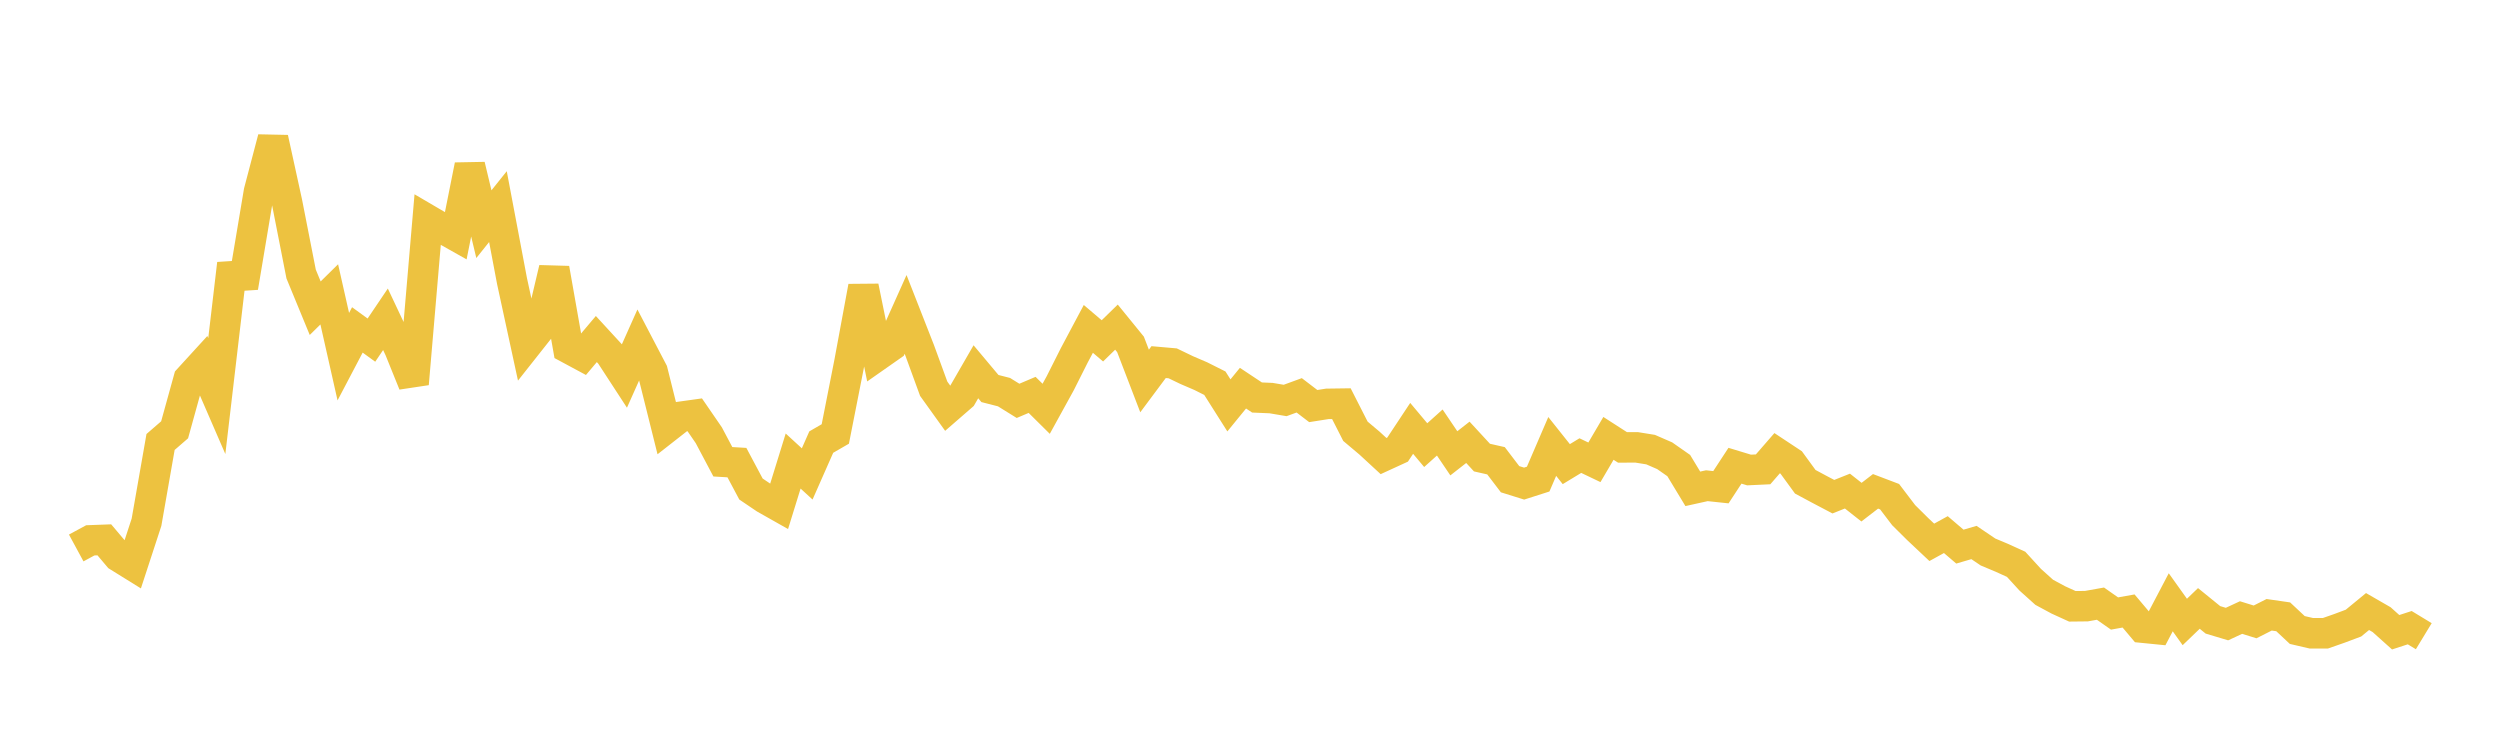 <svg width="164" height="48" xmlns="http://www.w3.org/2000/svg" xmlns:xlink="http://www.w3.org/1999/xlink"><path fill="none" stroke="rgb(237,194,64)" stroke-width="2" d="M5,35.947L5.922,35.447L6.844,35.413L7.766,36.505L8.689,37.078L9.611,34.258L10.533,28.994L11.455,28.195L12.377,24.864L13.299,23.855L14.222,25.981L15.144,18.128L16.066,18.068L16.988,12.569L17.91,9.064L18.832,13.279L19.754,17.977L20.677,20.218L21.599,19.31L22.521,23.397L23.443,21.642L24.365,22.312L25.287,20.945L26.21,22.903L27.132,25.182L28.054,14.409L28.976,14.949L29.898,15.468L30.82,10.85L31.743,14.706L32.665,13.554L33.587,18.43L34.509,22.687L35.431,21.521L36.353,17.616L37.275,22.838L38.198,23.334L39.12,22.242L40.042,23.245L40.964,24.661L41.886,22.596L42.808,24.359L43.731,28.062L44.653,27.34L45.575,27.211L46.497,28.552L47.419,30.292L48.341,30.347L49.263,32.079L50.186,32.703L51.108,33.224L52.03,30.244L52.952,31.09L53.874,29.001L54.796,28.468L55.719,23.787L56.641,18.804L57.563,23.329L58.485,22.683L59.407,20.625L60.329,22.978L61.251,25.501L62.174,26.788L63.096,25.987L64.018,24.388L64.94,25.488L65.862,25.724L66.784,26.296L67.707,25.904L68.629,26.817L69.551,25.141L70.473,23.309L71.395,21.575L72.317,22.36L73.24,21.46L74.162,22.593L75.084,24.992L76.006,23.754L76.928,23.835L77.85,24.279L78.772,24.675L79.695,25.138L80.617,26.594L81.539,25.464L82.461,26.076L83.383,26.115L84.305,26.271L85.228,25.933L86.15,26.638L87.072,26.493L87.994,26.48L88.916,28.291L89.838,29.067L90.76,29.918L91.683,29.494L92.605,28.101L93.527,29.201L94.449,28.373L95.371,29.737L96.293,29.016L97.216,30.017L98.138,30.226L99.06,31.436L99.982,31.724L100.904,31.429L101.826,29.287L102.749,30.447L103.671,29.887L104.593,30.328L105.515,28.757L106.437,29.35L107.359,29.346L108.281,29.495L109.204,29.897L110.126,30.542L111.048,32.067L111.97,31.863L112.892,31.961L113.814,30.552L114.737,30.832L115.659,30.789L116.581,29.728L117.503,30.338L118.425,31.603L119.347,32.098L120.269,32.583L121.192,32.215L122.114,32.942L123.036,32.232L123.958,32.582L124.88,33.794L125.802,34.708L126.725,35.577L127.647,35.07L128.569,35.858L129.491,35.588L130.413,36.211L131.335,36.598L132.257,37.018L133.18,38.027L134.102,38.856L135.024,39.353L135.946,39.774L136.868,39.764L137.79,39.599L138.713,40.246L139.635,40.081L140.557,41.175L141.479,41.267L142.401,39.51L143.323,40.801L144.246,39.913L145.168,40.662L146.09,40.939L147.012,40.511L147.934,40.797L148.856,40.33L149.778,40.463L150.701,41.328L151.623,41.542L152.545,41.543L153.467,41.22L154.389,40.875L155.311,40.117L156.234,40.649L157.156,41.475L158.078,41.175L159,41.735"></path></svg>